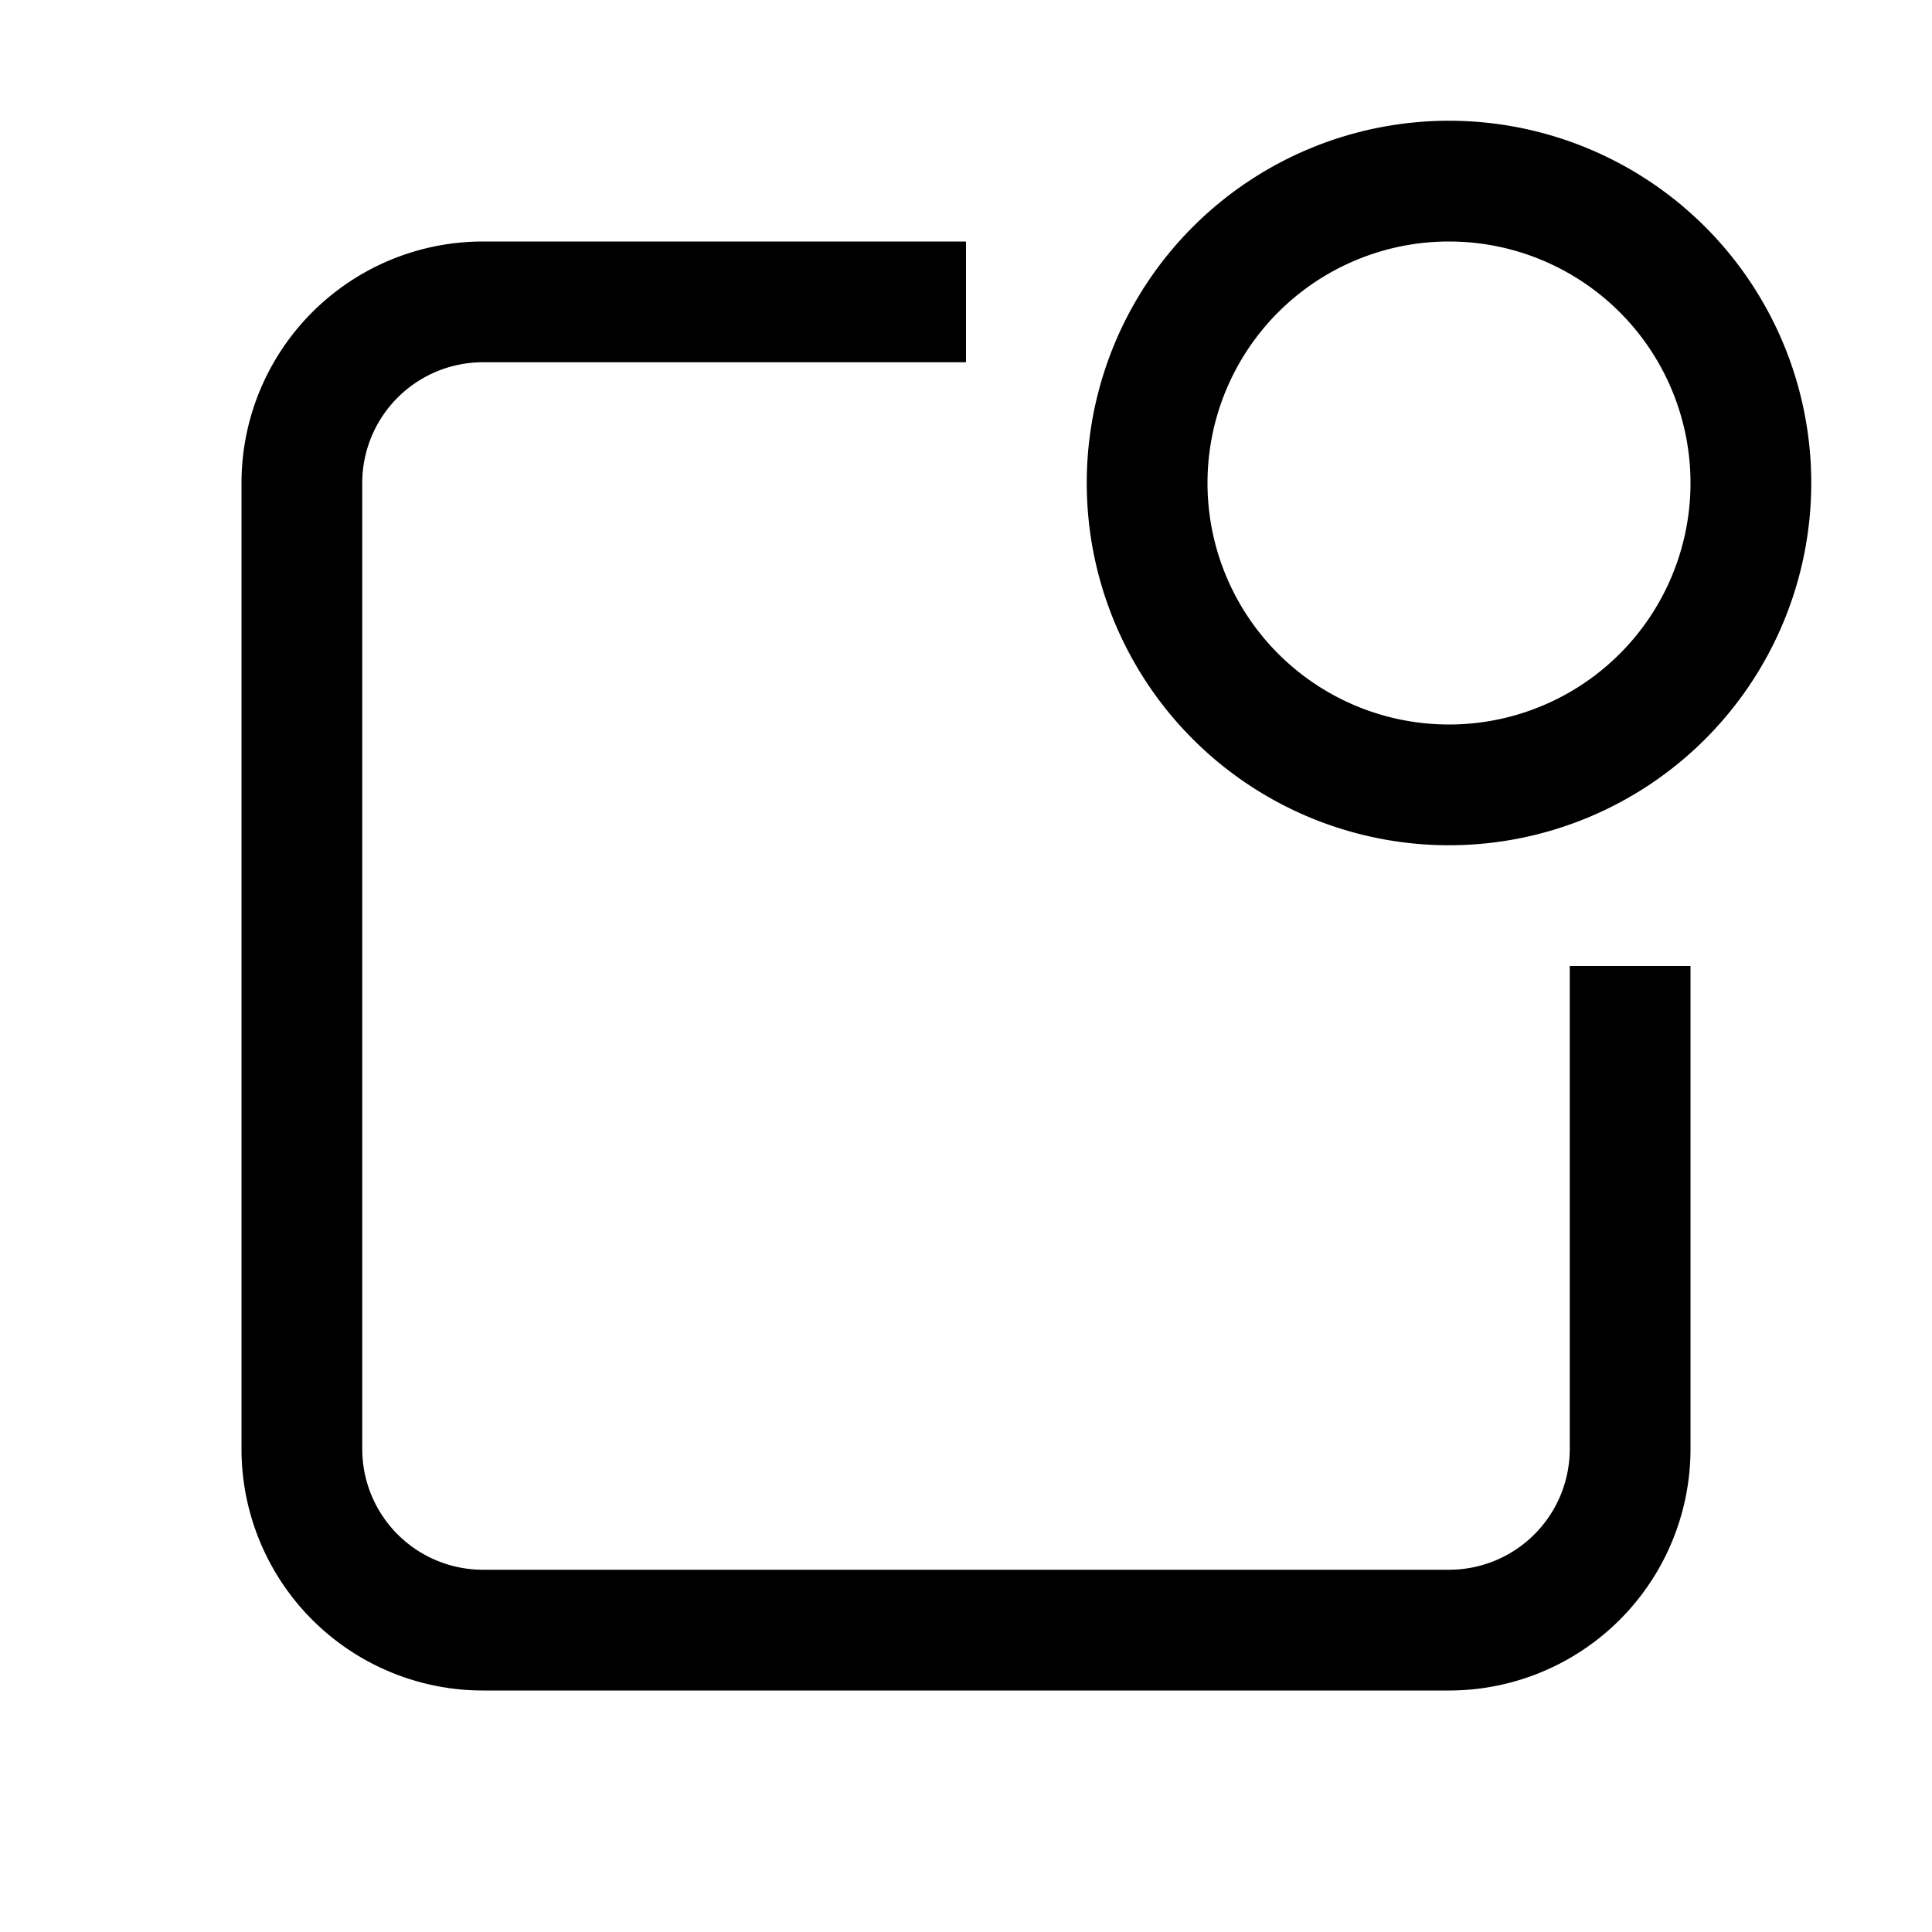 <?xml version="1.0" encoding="utf-8"?><!-- Uploaded to: SVG Repo, www.svgrepo.com, Generator: SVG Repo Mixer Tools -->
<svg width="800px" height="800px" viewBox="0 0 1024 1024" class="icon" xmlns="http://www.w3.org/2000/svg"><path fill="#000000" d="M512 128v64H256a64 64 0 00-64 64v512a64 64 0 0064 64h512a64 64 0 0064-64V512h64v256a128 128 0 01-128 128H256a128 128 0 01-128-128V256a128 128 0 01128-128h256z"/><path fill="#000000" d="M768 384a128 128 0 100-256 128 128 0 000 256zm0 64a192 192 0 110-384 192 192 0 010 384z"/></svg>